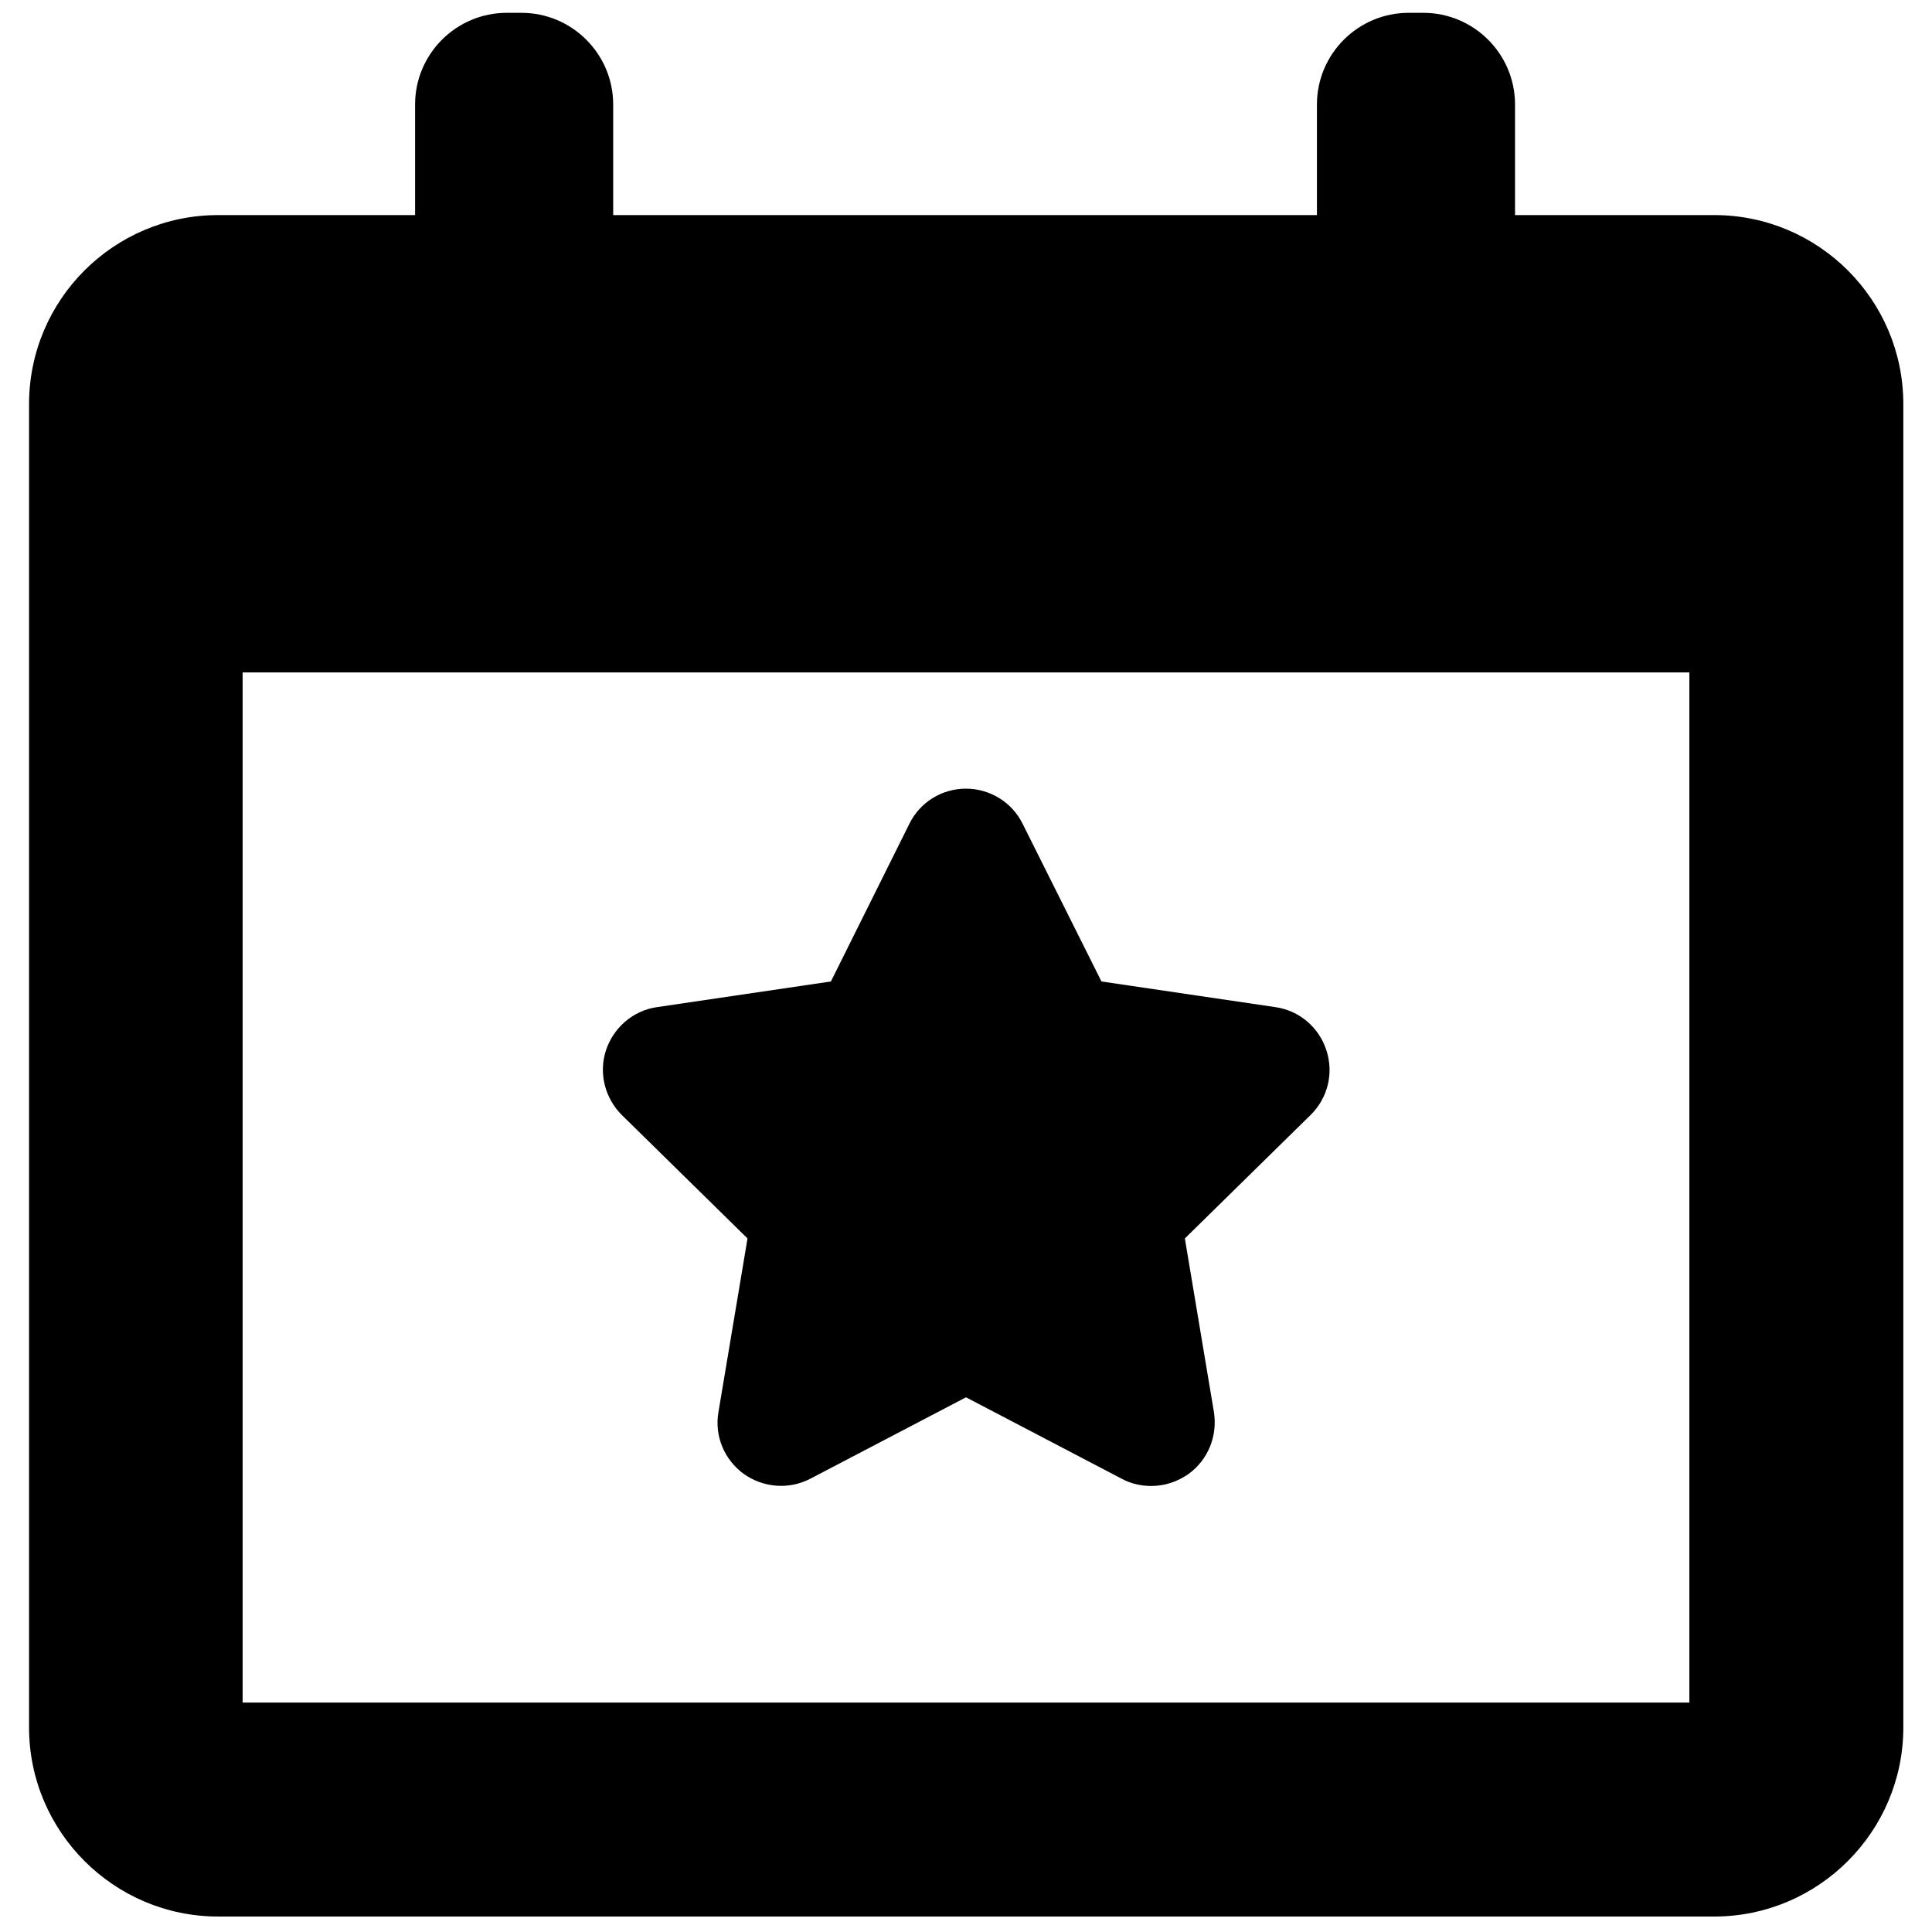 <?xml version="1.0" encoding="utf-8"?>
<!-- Generator: Adobe Illustrator 23.0.6, SVG Export Plug-In . SVG Version: 6.00 Build 0)  -->
<svg version="1.1" id="Layer_1" xmlns="http://www.w3.org/2000/svg" xmlns:xlink="http://www.w3.org/1999/xlink" x="0px" y="0px"
	 viewBox="0 0 512 512" style="enable-background:new 0 0 512 512;" xml:space="preserve">
<g>
	<g>
		<path d="M198.1,328.2l-7.7,46c-1.1,6.3,1.5,12.6,6.7,16.4c5.2,3.7,12,4.2,17.6,1.3l41.3-21.6l41.3,21.6c2.4,1.3,5.1,1.9,7.8,1.9
			c3.5,0,6.9-1.1,9.9-3.2c5.2-3.8,7.7-10.1,6.7-16.4l-7.7-46l33.3-32.7c4.6-4.5,6.2-11.1,4.2-17.2c-2-6.1-7.2-10.5-13.5-11.4
			l-46.1-6.8L271,218.3c-2.8-5.7-8.7-9.3-15-9.3c-6.4,0-12.2,3.6-15,9.3l-20.8,41.8l-46.1,6.8c-6.3,0.9-11.5,5.4-13.5,11.4
			c-2,6.1-0.3,12.7,4.2,17.2L198.1,328.2z"/>
		<path d="M454.3,57h-52.8V27.7c0-13.4-10.9-24.3-24.3-24.3h-3.9c-13.4,0-24.3,10.9-24.3,24.3V57H162.5V27.7
			c0-13.4-10.9-24.3-24.3-24.3h-3.9c-13.4,0-24.3,10.9-24.3,24.3V57H57.8C30.2,57,7.7,79.4,7.7,107.1v350.7
			c0,27.6,22.5,50.1,50.1,50.1h396.5c27.6,0,50.1-22.5,50.1-50.1V107.1C504.4,79.4,481.9,57,454.3,57z M447.7,451.2H64.3v-273h383.4
			V451.2z"/>
	</g>
</g>
</svg>
